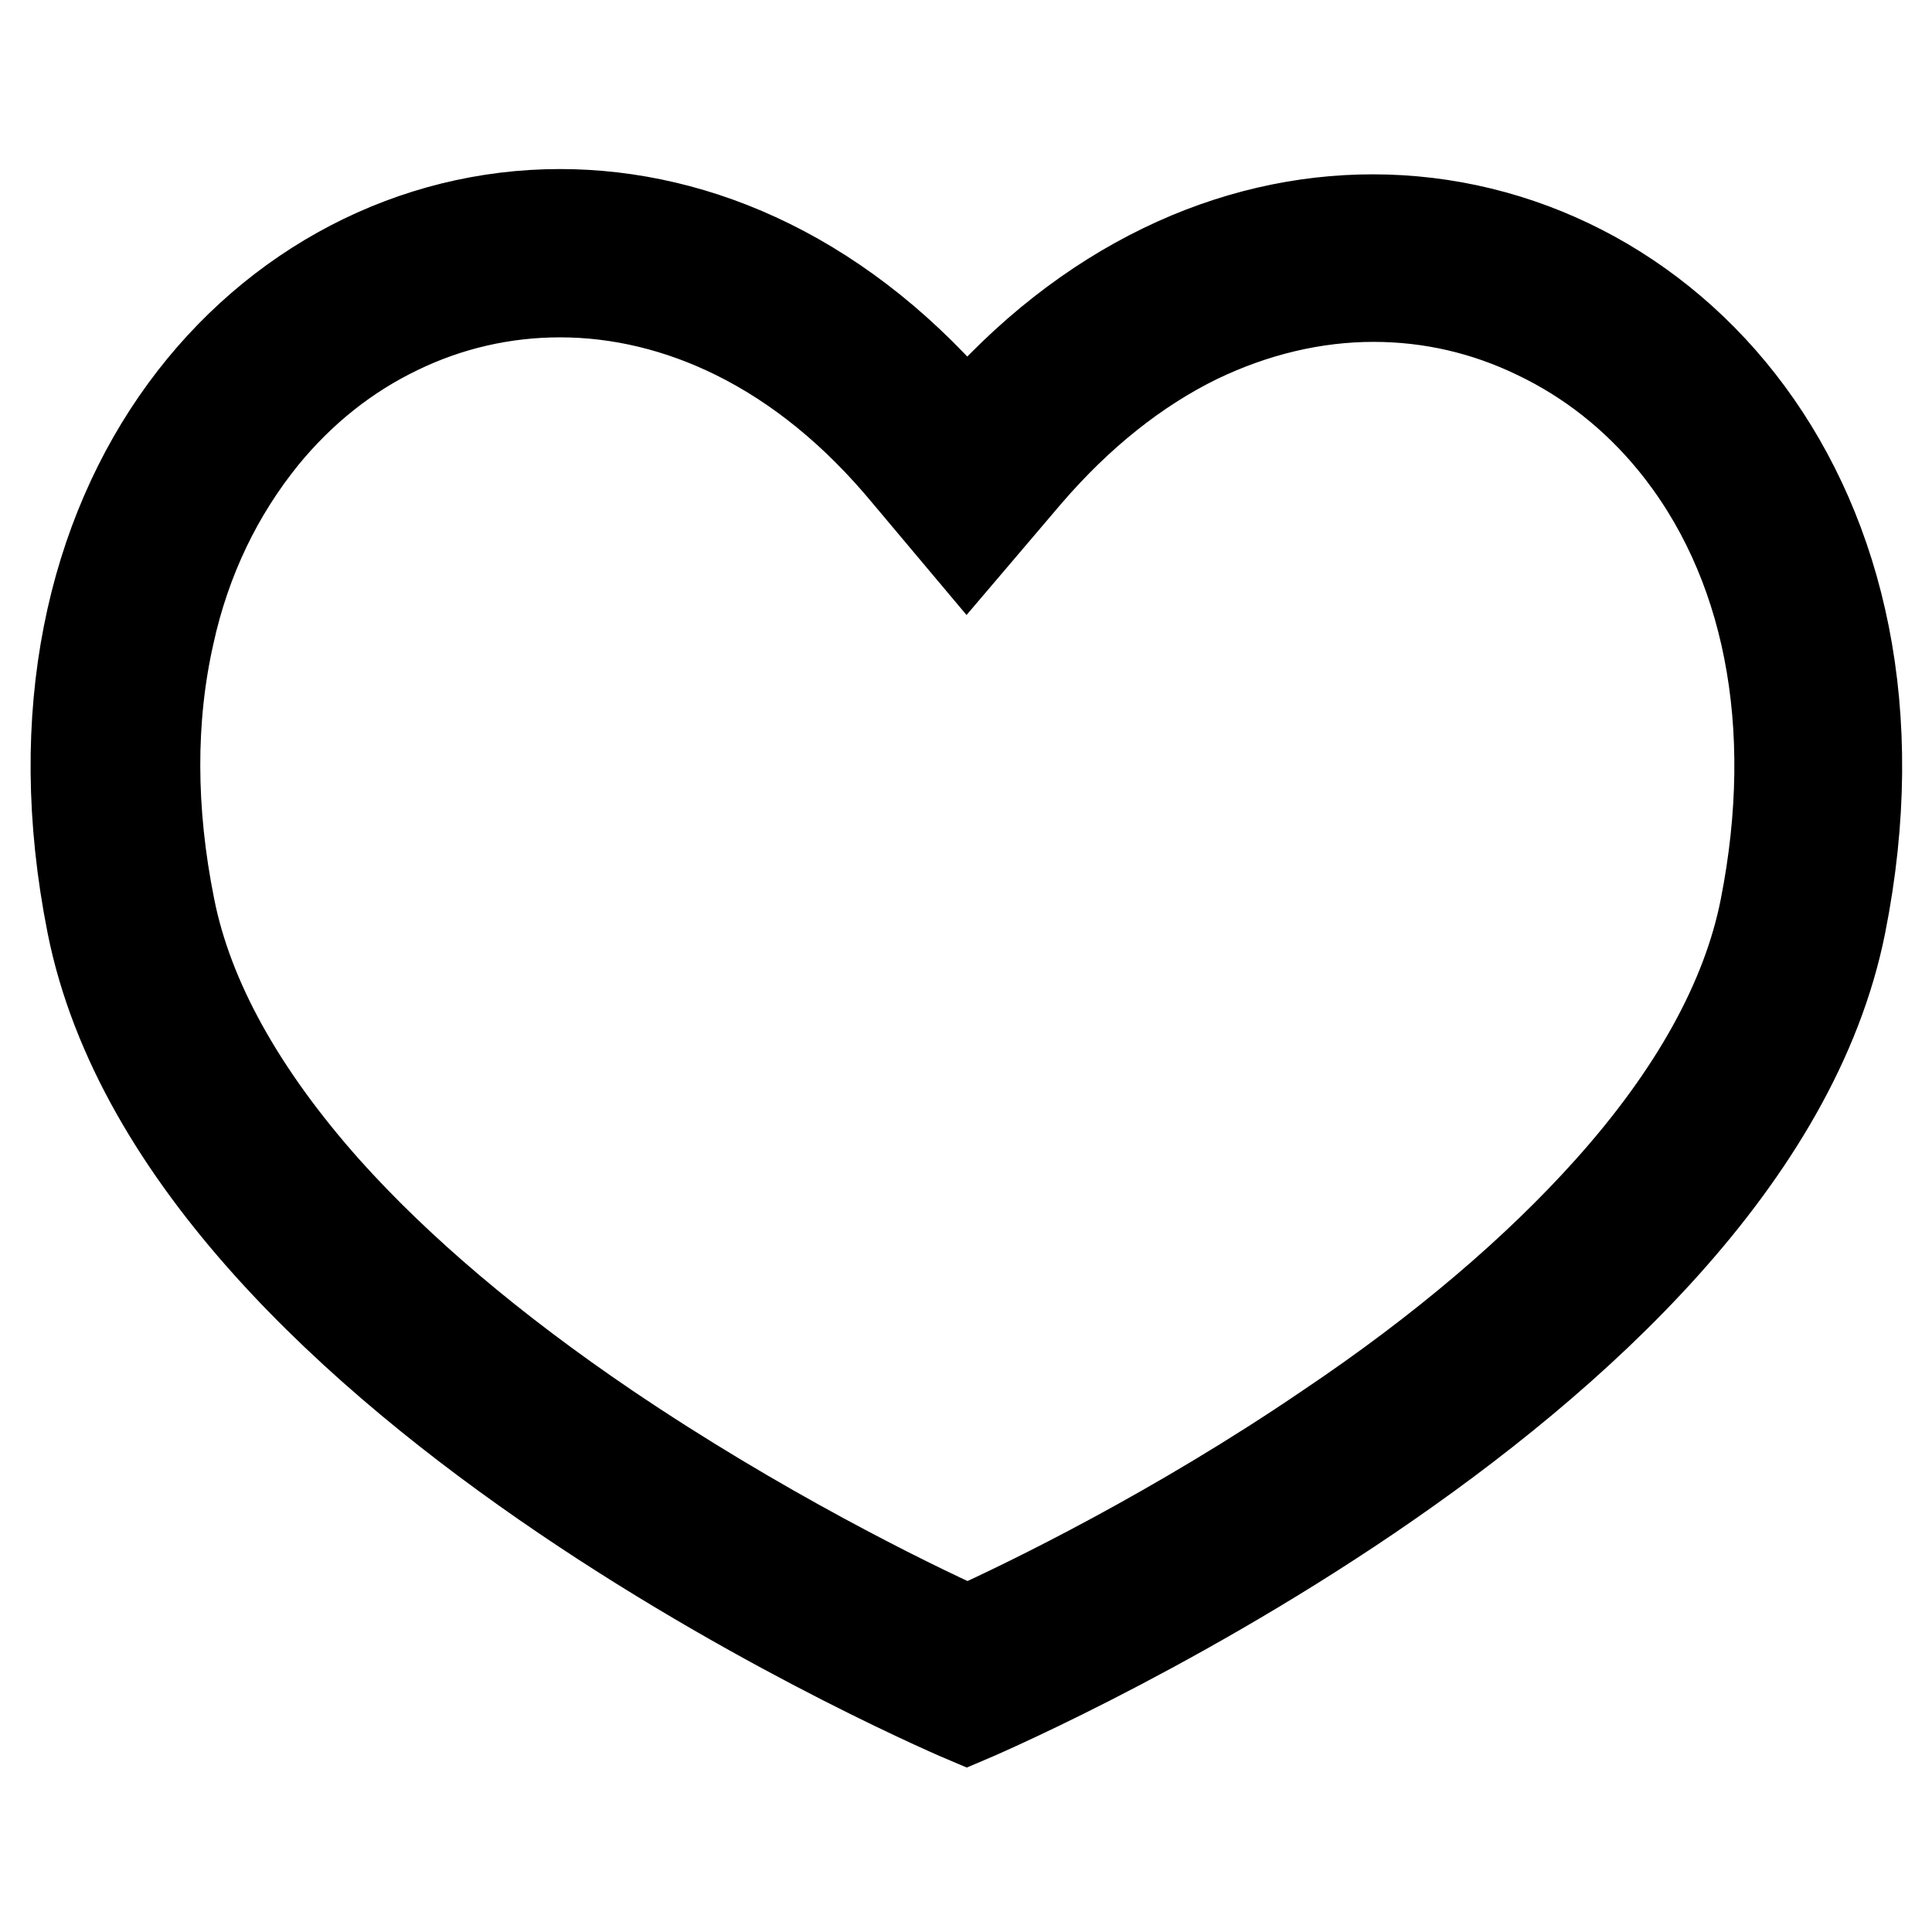 <?xml version="1.0" encoding="utf-8"?>
<!-- Svg Vector Icons : http://www.onlinewebfonts.com/icon -->
<!DOCTYPE svg PUBLIC "-//W3C//DTD SVG 1.1//EN" "http://www.w3.org/Graphics/SVG/1.1/DTD/svg11.dtd">
<svg version="1.1" xmlns="http://www.w3.org/2000/svg" xmlns:xlink="http://www.w3.org/1999/xlink" x="0px" y="0px" viewBox="0 0 256 256" enable-background="new 0 0 256 256" xml:space="preserve">
<g> <path stroke-width="12" fill-opacity="0" stroke="#000000"  d="M74.2,38.7c7.9,0,15.8,1.9,23.3,5.6c8.3,4.1,15.9,10.3,22.7,18.5l7.9,9.4l8-9.4c6.8-7.9,14.4-14,22.6-18 c7.5-3.6,15.4-5.5,23.3-5.5c7.6,0,14.9,1.7,21.7,5c6.9,3.3,13,8.1,18,14.2c12.7,15.5,17,37.5,12.2,61.8 c-2.4,12.2-9.4,24.8-20.7,37.4c-9.5,10.6-22,21.3-37.2,31.5c-20.1,13.7-39.6,23.2-47.8,26.9c-8.2-3.7-27.7-13.3-47.8-26.9 c-15.2-10.3-27.7-20.9-37.2-31.5c-11.3-12.7-18.3-25.3-20.7-37.4c-2.6-12.9-2.6-25.1-0.1-36.2c2.2-10.1,6.5-18.9,12.5-26.3 c5-6.1,11-10.9,17.9-14.2C59.4,40.4,66.7,38.7,74.2,38.7 M74.2,28.4c-38.8,0-73.2,37.9-62,94.1c12.3,61.6,115.9,105.2,115.9,105.2 s103.5-43.6,115.8-105.2c11.2-56.2-23.2-93.4-62-93.4c-18.4,0-37.8,8.4-53.8,27.1C112.1,36.9,92.6,28.4,74.2,28.4z"/></g>
</svg>
